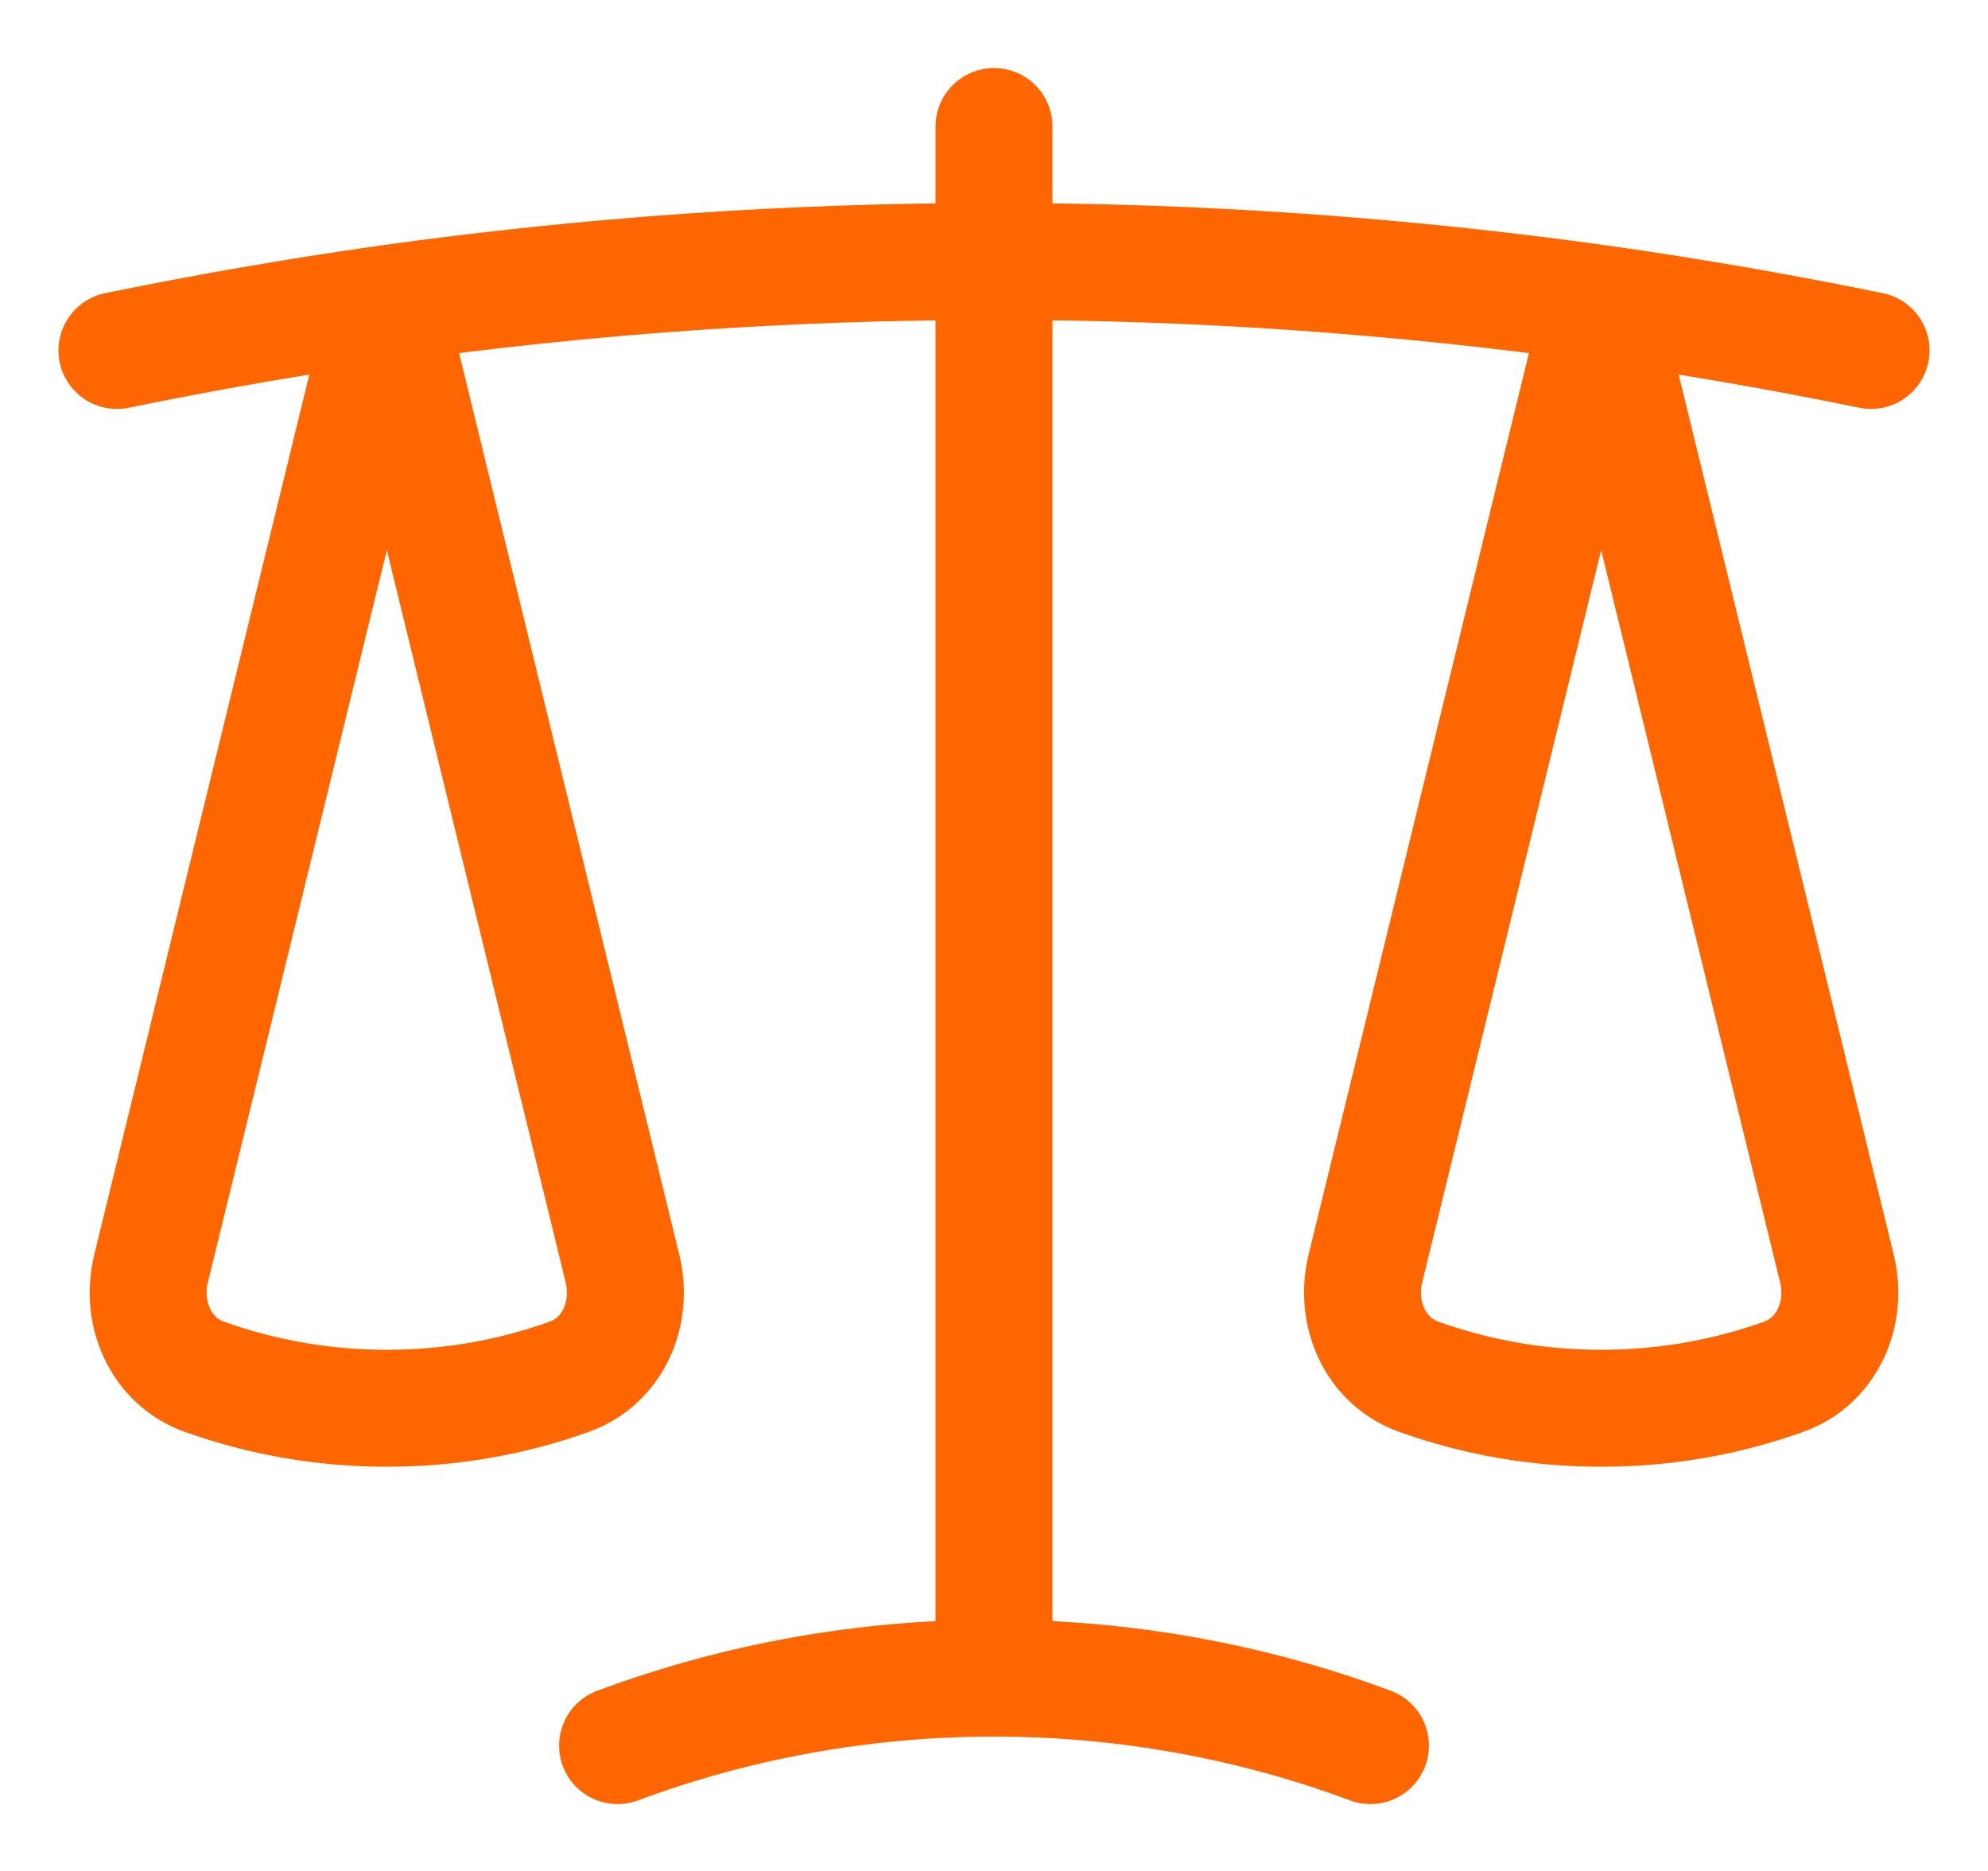 <svg width="17" height="16" viewBox="0 0 17 16" fill="none" xmlns="http://www.w3.org/2000/svg">
<path d="M8.5 1.082V14.351M8.5 14.351C7.368 14.351 6.283 14.555 5.281 14.928M8.5 14.351C9.632 14.351 10.717 14.555 11.719 14.928M13.692 2.597C11.972 2.356 10.237 2.235 8.5 2.236C6.738 2.236 5.004 2.359 3.308 2.597M13.692 2.597C14.469 2.707 15.239 2.841 16 2.997M13.692 2.597L15.708 10.848C15.802 11.232 15.626 11.639 15.255 11.773C14.753 11.953 14.225 12.044 13.692 12.043C13.16 12.044 12.631 11.953 12.13 11.773C11.758 11.639 11.583 11.232 11.676 10.848L13.692 2.598V2.597ZM3.308 2.597C2.531 2.707 1.762 2.841 1 2.997M3.308 2.597L5.323 10.848C5.417 11.232 5.242 11.639 4.87 11.773C4.369 11.953 3.84 12.044 3.308 12.043C2.775 12.044 2.247 11.953 1.745 11.773C1.374 11.639 1.198 11.232 1.292 10.848L3.308 2.598V2.597Z" stroke="#FF6600" stroke-linecap="round" stroke-linejoin="round"/>
</svg>

